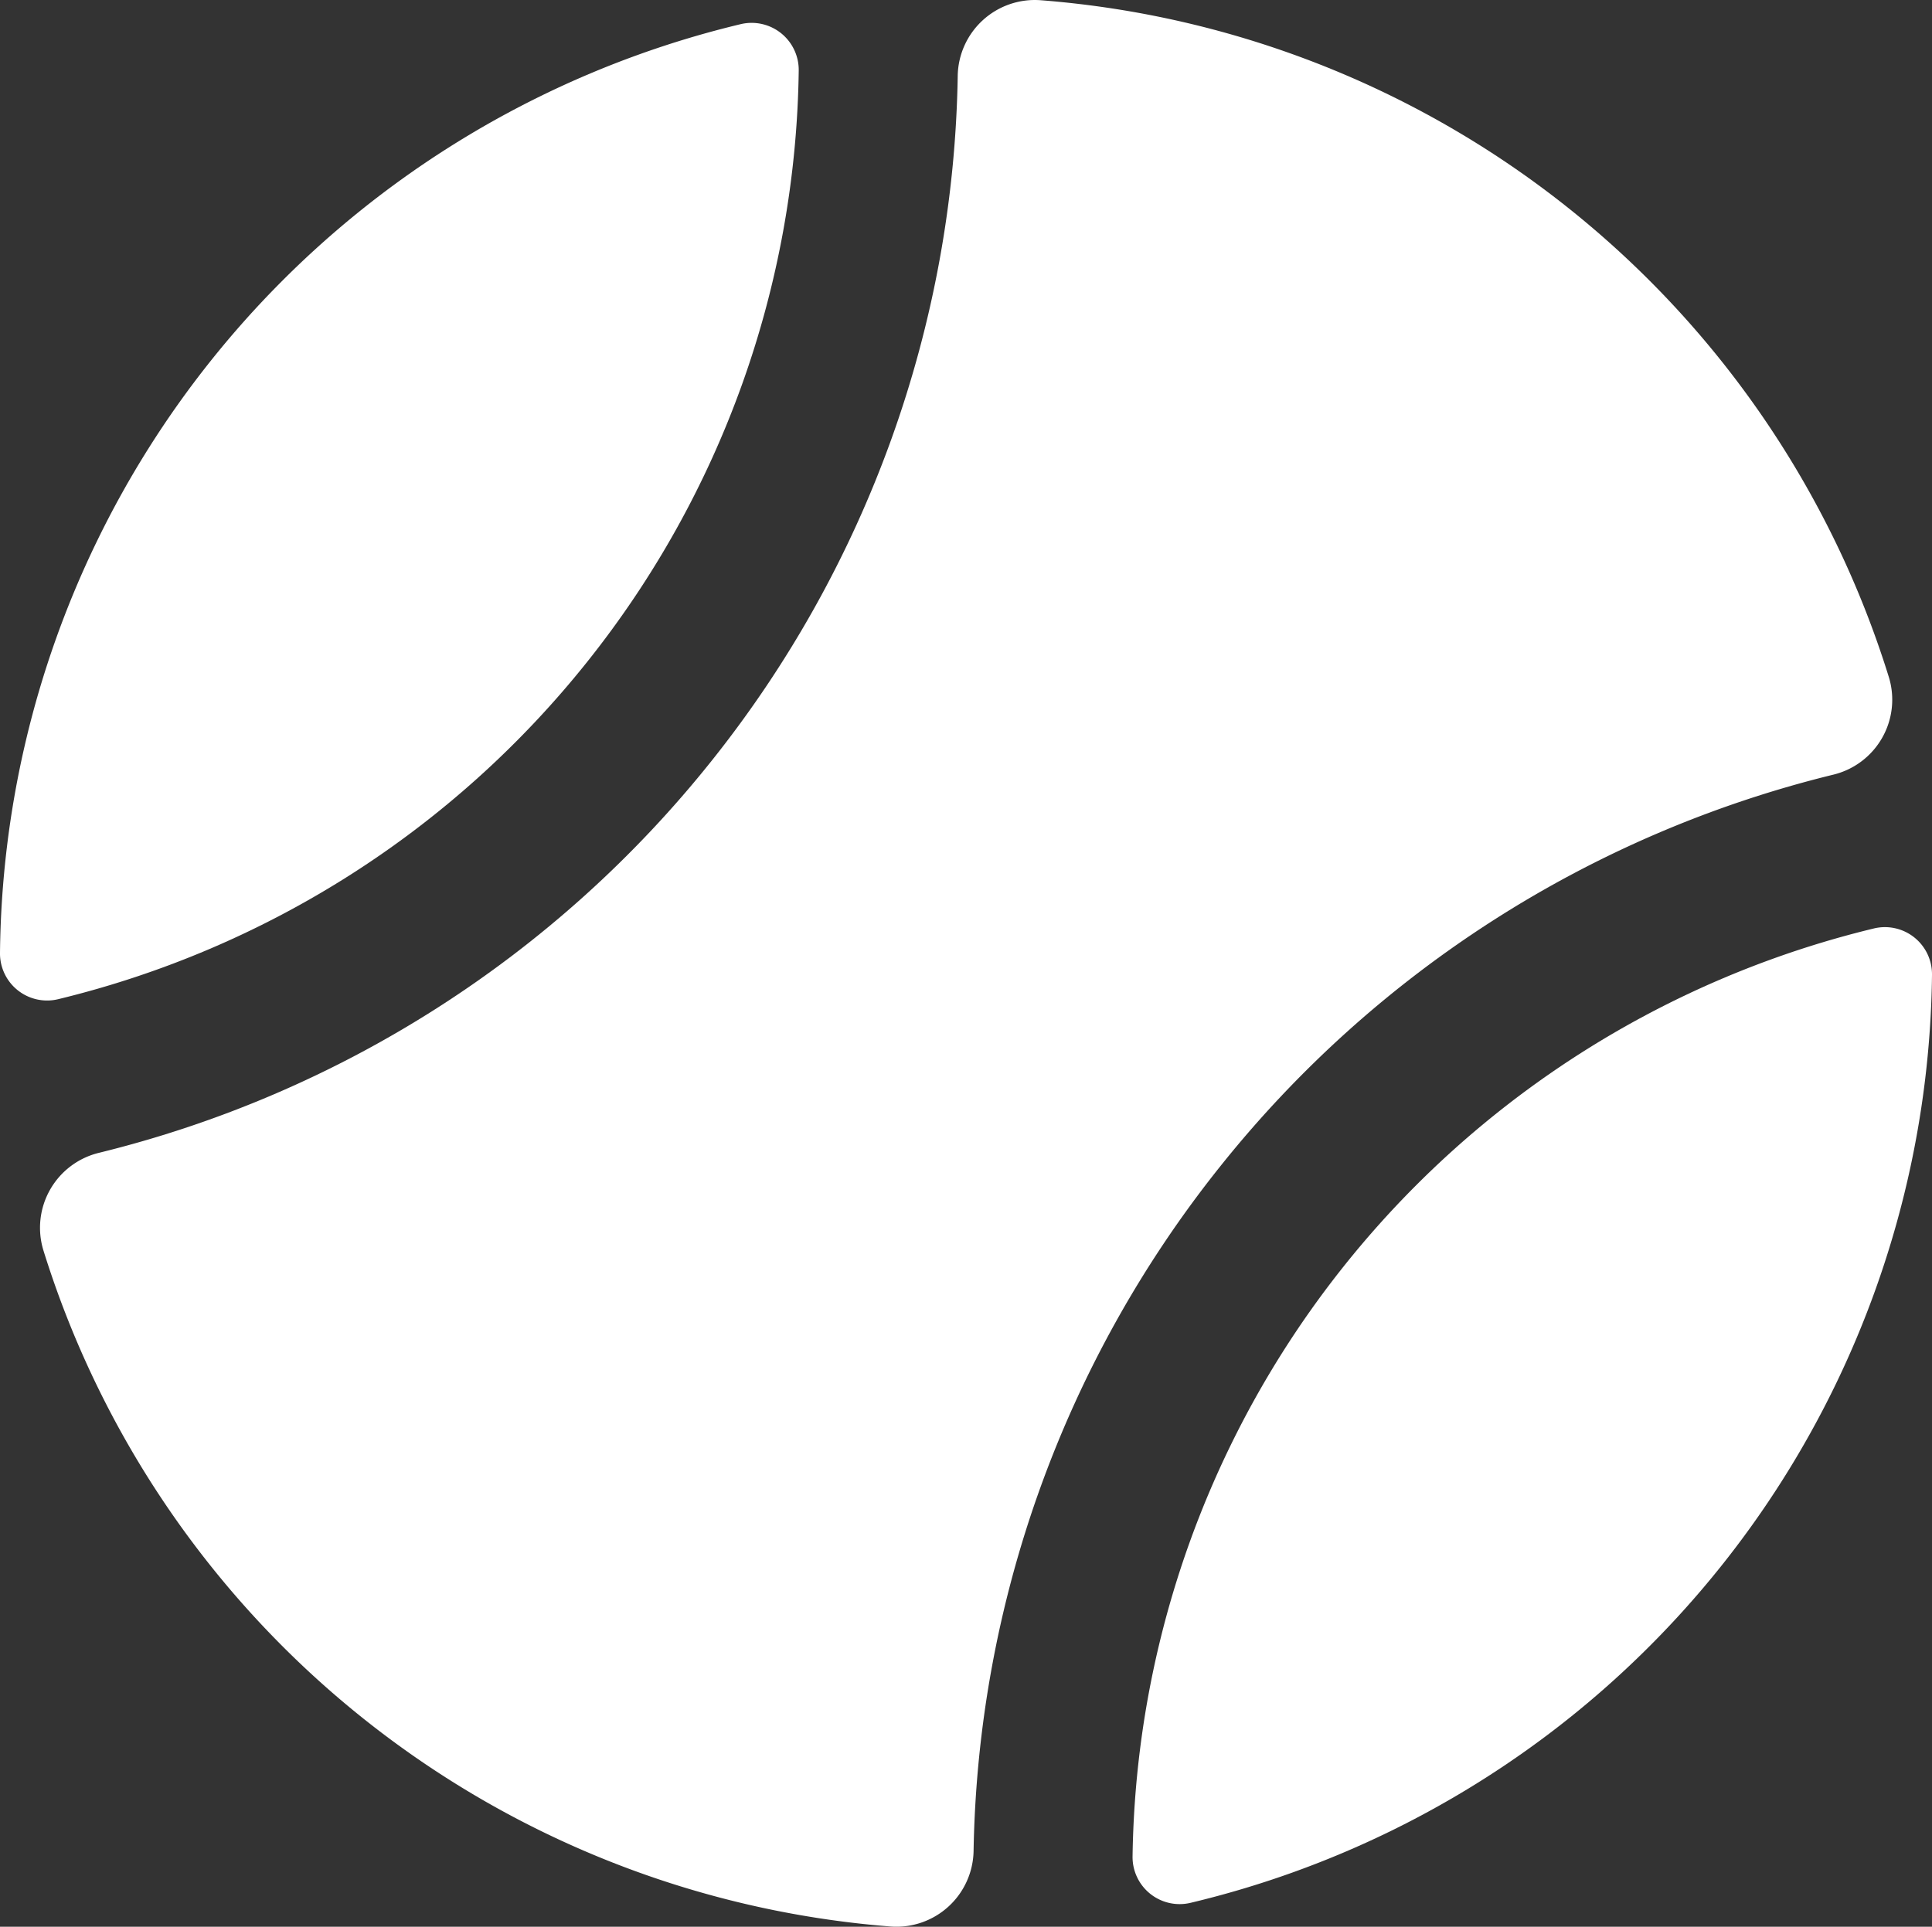 <?xml version="1.0" encoding="UTF-8"?> <svg xmlns="http://www.w3.org/2000/svg" id="Lager_1" data-name="Lager 1" viewBox="0 0 893.19 890.92"><rect x="0" y="0" width="893.19" height="890.92" fill="#333333" stroke="none"/><defs><style>.cls-1{fill:#fff;}</style></defs><path class="cls-1" d="M893.19,450.81a21.77,21.77,0,0,0-27-21.46A448,448,0,0,0,523.6,858.24a21.77,21.77,0,0,0,26.9,21.61,446.31,446.31,0,0,0,342.69-429Z" transform="translate(0)"></path><path class="cls-1" d="M271.45,306.06A447.61,447.61,0,0,0,369.26,32.78a21.78,21.78,0,0,0-26.92-21.59A446.32,446.32,0,0,0,0,440.51,21.77,21.77,0,0,0,27,462,447.73,447.73,0,0,0,271.45,306.06Z" transform="translate(0)"></path><path class="cls-1" d="M564,539.49A521,521,0,0,1,847.66,358.18a35.67,35.67,0,0,0,25.58-45.09A446.7,446.7,0,0,0,481.06.1,35.66,35.66,0,0,0,442.77,35,521.1,521.1,0,0,1,328.9,351.91,521.17,521.17,0,0,1,45.61,533.1a35.66,35.66,0,0,0-25.53,45.11,446.63,446.63,0,0,0,391.7,312.61,35.67,35.67,0,0,0,38.32-34.91A521.2,521.2,0,0,1,564,539.49Z" transform="translate(0)"></path></svg> 
